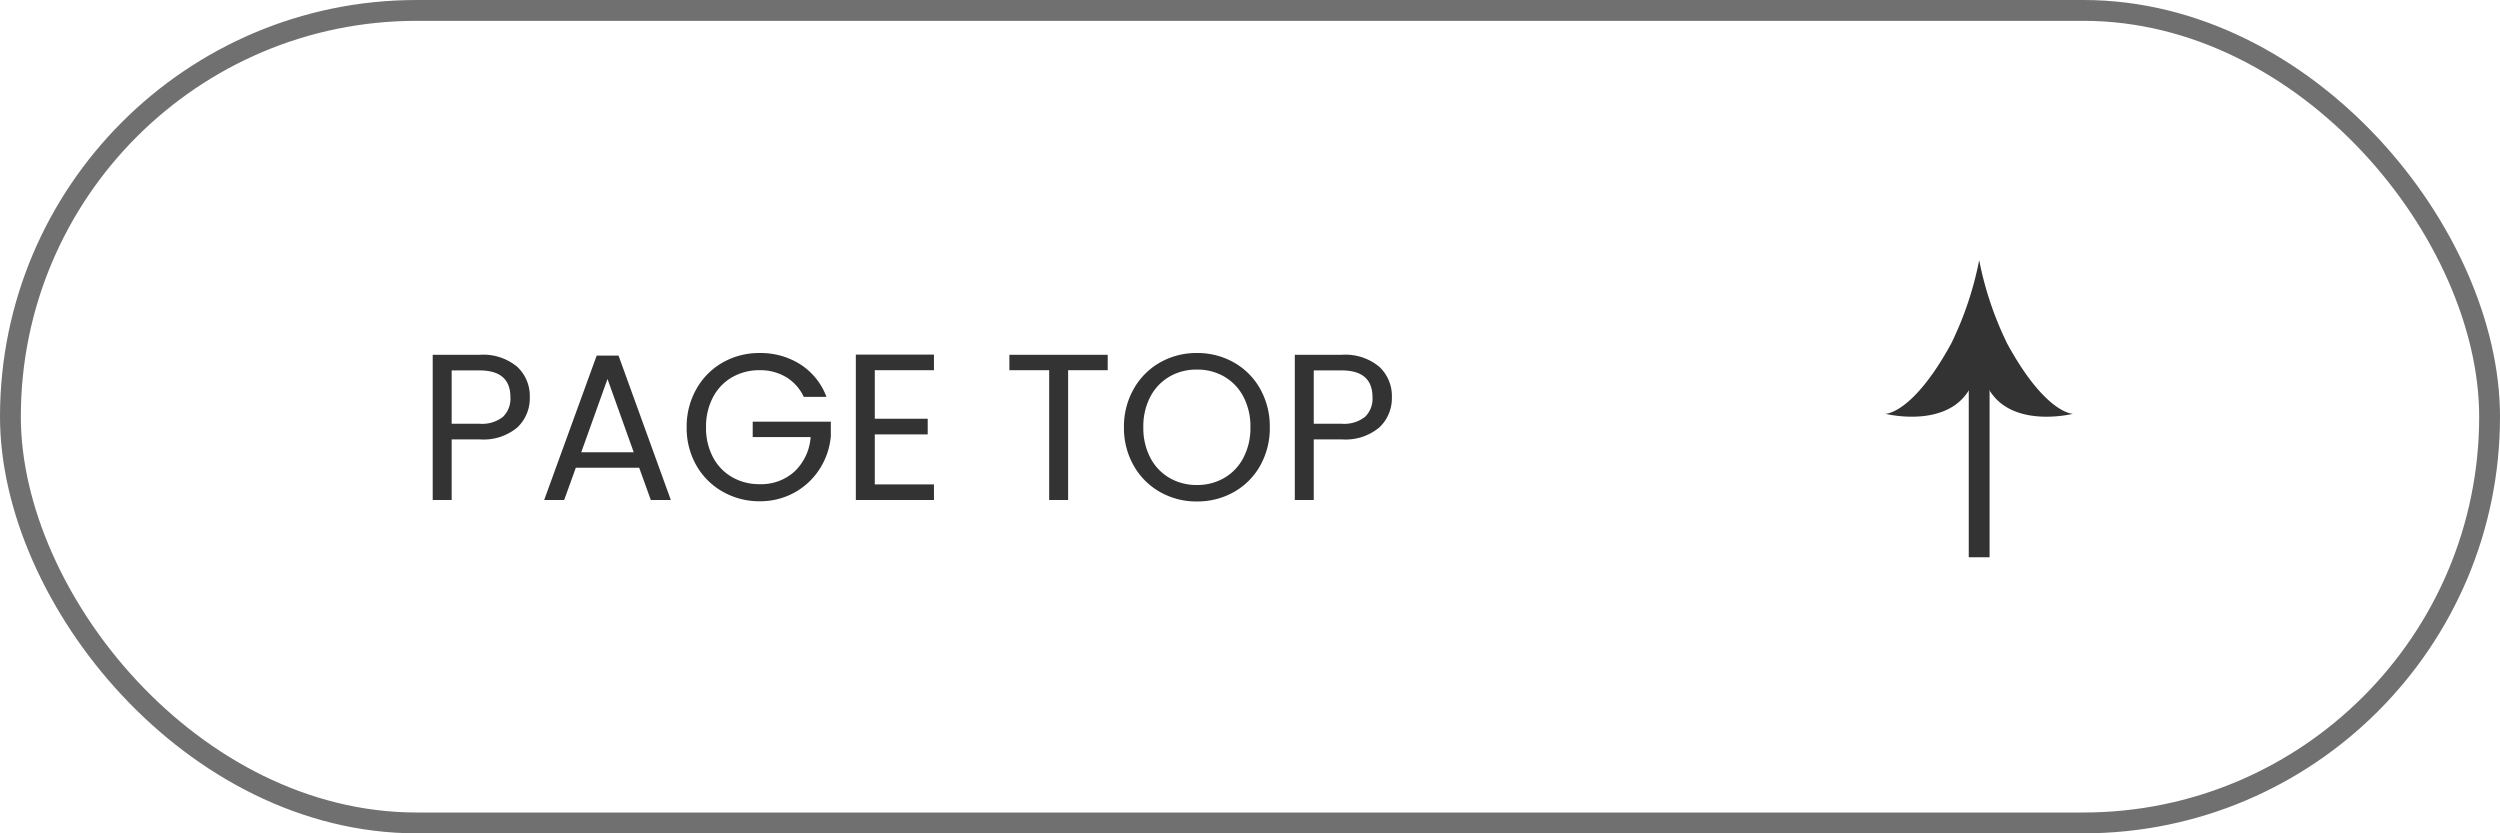 <svg xmlns="http://www.w3.org/2000/svg" width="120" height="40" viewBox="0 0 120 40">
  <g id="pagetop" transform="translate(-1440 -5281)">
    <path id="路径_3063" data-name="路径 3063" d="M5.43-4.93a1.925,1.925,0,0,1-.595,1.445A2.524,2.524,0,0,1,3.02-2.91H1.68V0H.77V-6.97H3.02a2.55,2.55,0,0,1,1.8.57A1.914,1.914,0,0,1,5.43-4.93ZM3.02-3.66a1.618,1.618,0,0,0,1.12-.33,1.211,1.211,0,0,0,.36-.94q0-1.29-1.48-1.29H1.68v2.56Zm7.66,2.11H7.64L7.08,0H6.12L8.64-6.93H9.69L12.2,0h-.96Zm-.26-.74L9.16-5.81,7.9-2.29Zm8.16-2.66a2.167,2.167,0,0,0-.84-.945,2.412,2.412,0,0,0-1.28-.335,2.6,2.6,0,0,0-1.315.335,2.367,2.367,0,0,0-.92.96A3.012,3.012,0,0,0,13.89-3.49a2.983,2.983,0,0,0,.335,1.44,2.374,2.374,0,0,0,.92.955A2.6,2.6,0,0,0,16.46-.76a2.378,2.378,0,0,0,1.68-.61,2.518,2.518,0,0,0,.77-1.65H16.13v-.74h3.75v.7a3.461,3.461,0,0,1-.54,1.575,3.337,3.337,0,0,1-1.21,1.13A3.391,3.391,0,0,1,16.46.06,3.517,3.517,0,0,1,14.69-.4,3.341,3.341,0,0,1,13.425-1.66a3.609,3.609,0,0,1-.465-1.83,3.636,3.636,0,0,1,.465-1.835A3.331,3.331,0,0,1,14.69-6.6a3.517,3.517,0,0,1,1.77-.455,3.552,3.552,0,0,1,1.965.55A3.147,3.147,0,0,1,19.67-4.95Zm3.41-1.28V-3.9h2.54v.75H21.99v2.4h2.84V0H21.08V-6.98h3.75v.75Zm11.18-.74v.74h-1.9V0h-.91V-6.23H28.45v-.74ZM37.45.07a3.517,3.517,0,0,1-1.77-.455,3.331,3.331,0,0,1-1.265-1.27A3.636,3.636,0,0,1,33.95-3.49a3.636,3.636,0,0,1,.465-1.835A3.331,3.331,0,0,1,35.68-6.6a3.517,3.517,0,0,1,1.77-.455,3.537,3.537,0,0,1,1.78.455A3.3,3.3,0,0,1,40.49-5.33a3.66,3.66,0,0,1,.46,1.84,3.66,3.66,0,0,1-.46,1.84A3.3,3.3,0,0,1,39.23-.385,3.537,3.537,0,0,1,37.45.07Zm0-.79a2.569,2.569,0,0,0,1.315-.34,2.393,2.393,0,0,0,.92-.97,3.064,3.064,0,0,0,.335-1.46,3.056,3.056,0,0,0-.335-1.465,2.411,2.411,0,0,0-.915-.965,2.561,2.561,0,0,0-1.32-.34,2.561,2.561,0,0,0-1.32.34,2.411,2.411,0,0,0-.915.965A3.056,3.056,0,0,0,34.88-3.49a3.064,3.064,0,0,0,.335,1.46,2.393,2.393,0,0,0,.92.97A2.569,2.569,0,0,0,37.45-.72Zm9.36-4.21a1.925,1.925,0,0,1-.6,1.445A2.524,2.524,0,0,1,44.4-2.91H43.06V0h-.91V-6.97H44.4a2.55,2.55,0,0,1,1.8.57A1.914,1.914,0,0,1,46.81-4.93ZM44.4-3.66a1.618,1.618,0,0,0,1.12-.33,1.211,1.211,0,0,0,.36-.94q0-1.29-1.48-1.29H43.06v2.56Z" transform="translate(1460 5305)" fill="#333"/>
    <g id="组_6893" data-name="组 6893" transform="translate(-2923 5678) rotate(-90)">
      <circle id="椭圆_1" data-name="椭圆 1" cx="15" cy="15" r="15" transform="translate(362 4443)" fill="none"/>
      <g id="组_6882" data-name="组 6882" transform="translate(370.25 4453.5)">
        <path id="線_112" data-name="線 112" d="M0,0H10.5" transform="translate(0 4.5)" fill="none" stroke="#333" stroke-width="1"/>
        <path id="路径_2606" data-name="路径 2606" d="M314.729,421.543a16.051,16.051,0,0,1-3.987-1.339c-3.385-1.847-3.375-3.158-3.375-3.158s-.866,3.443,1.731,4.279a6.512,6.512,0,0,0,1.031.221,6.515,6.515,0,0,0-1.031.221c-2.6.836-1.731,4.279-1.731,4.279s-.011-1.311,3.375-3.158a16.052,16.052,0,0,1,3.987-1.339l-.019,0Z" transform="translate(-300.48 -417.045)" fill="#333"/>
      </g>
    </g>
    <g id="矩形_1552" data-name="矩形 1552" transform="translate(1440 5281)" fill="none" stroke="#707070" stroke-width="1">
      <rect width="120" height="40" rx="20" stroke="none"/>
      <rect x="0.5" y="0.5" width="119" height="39" rx="19.5" fill="none"/>
    </g>
  </g>
</svg>
